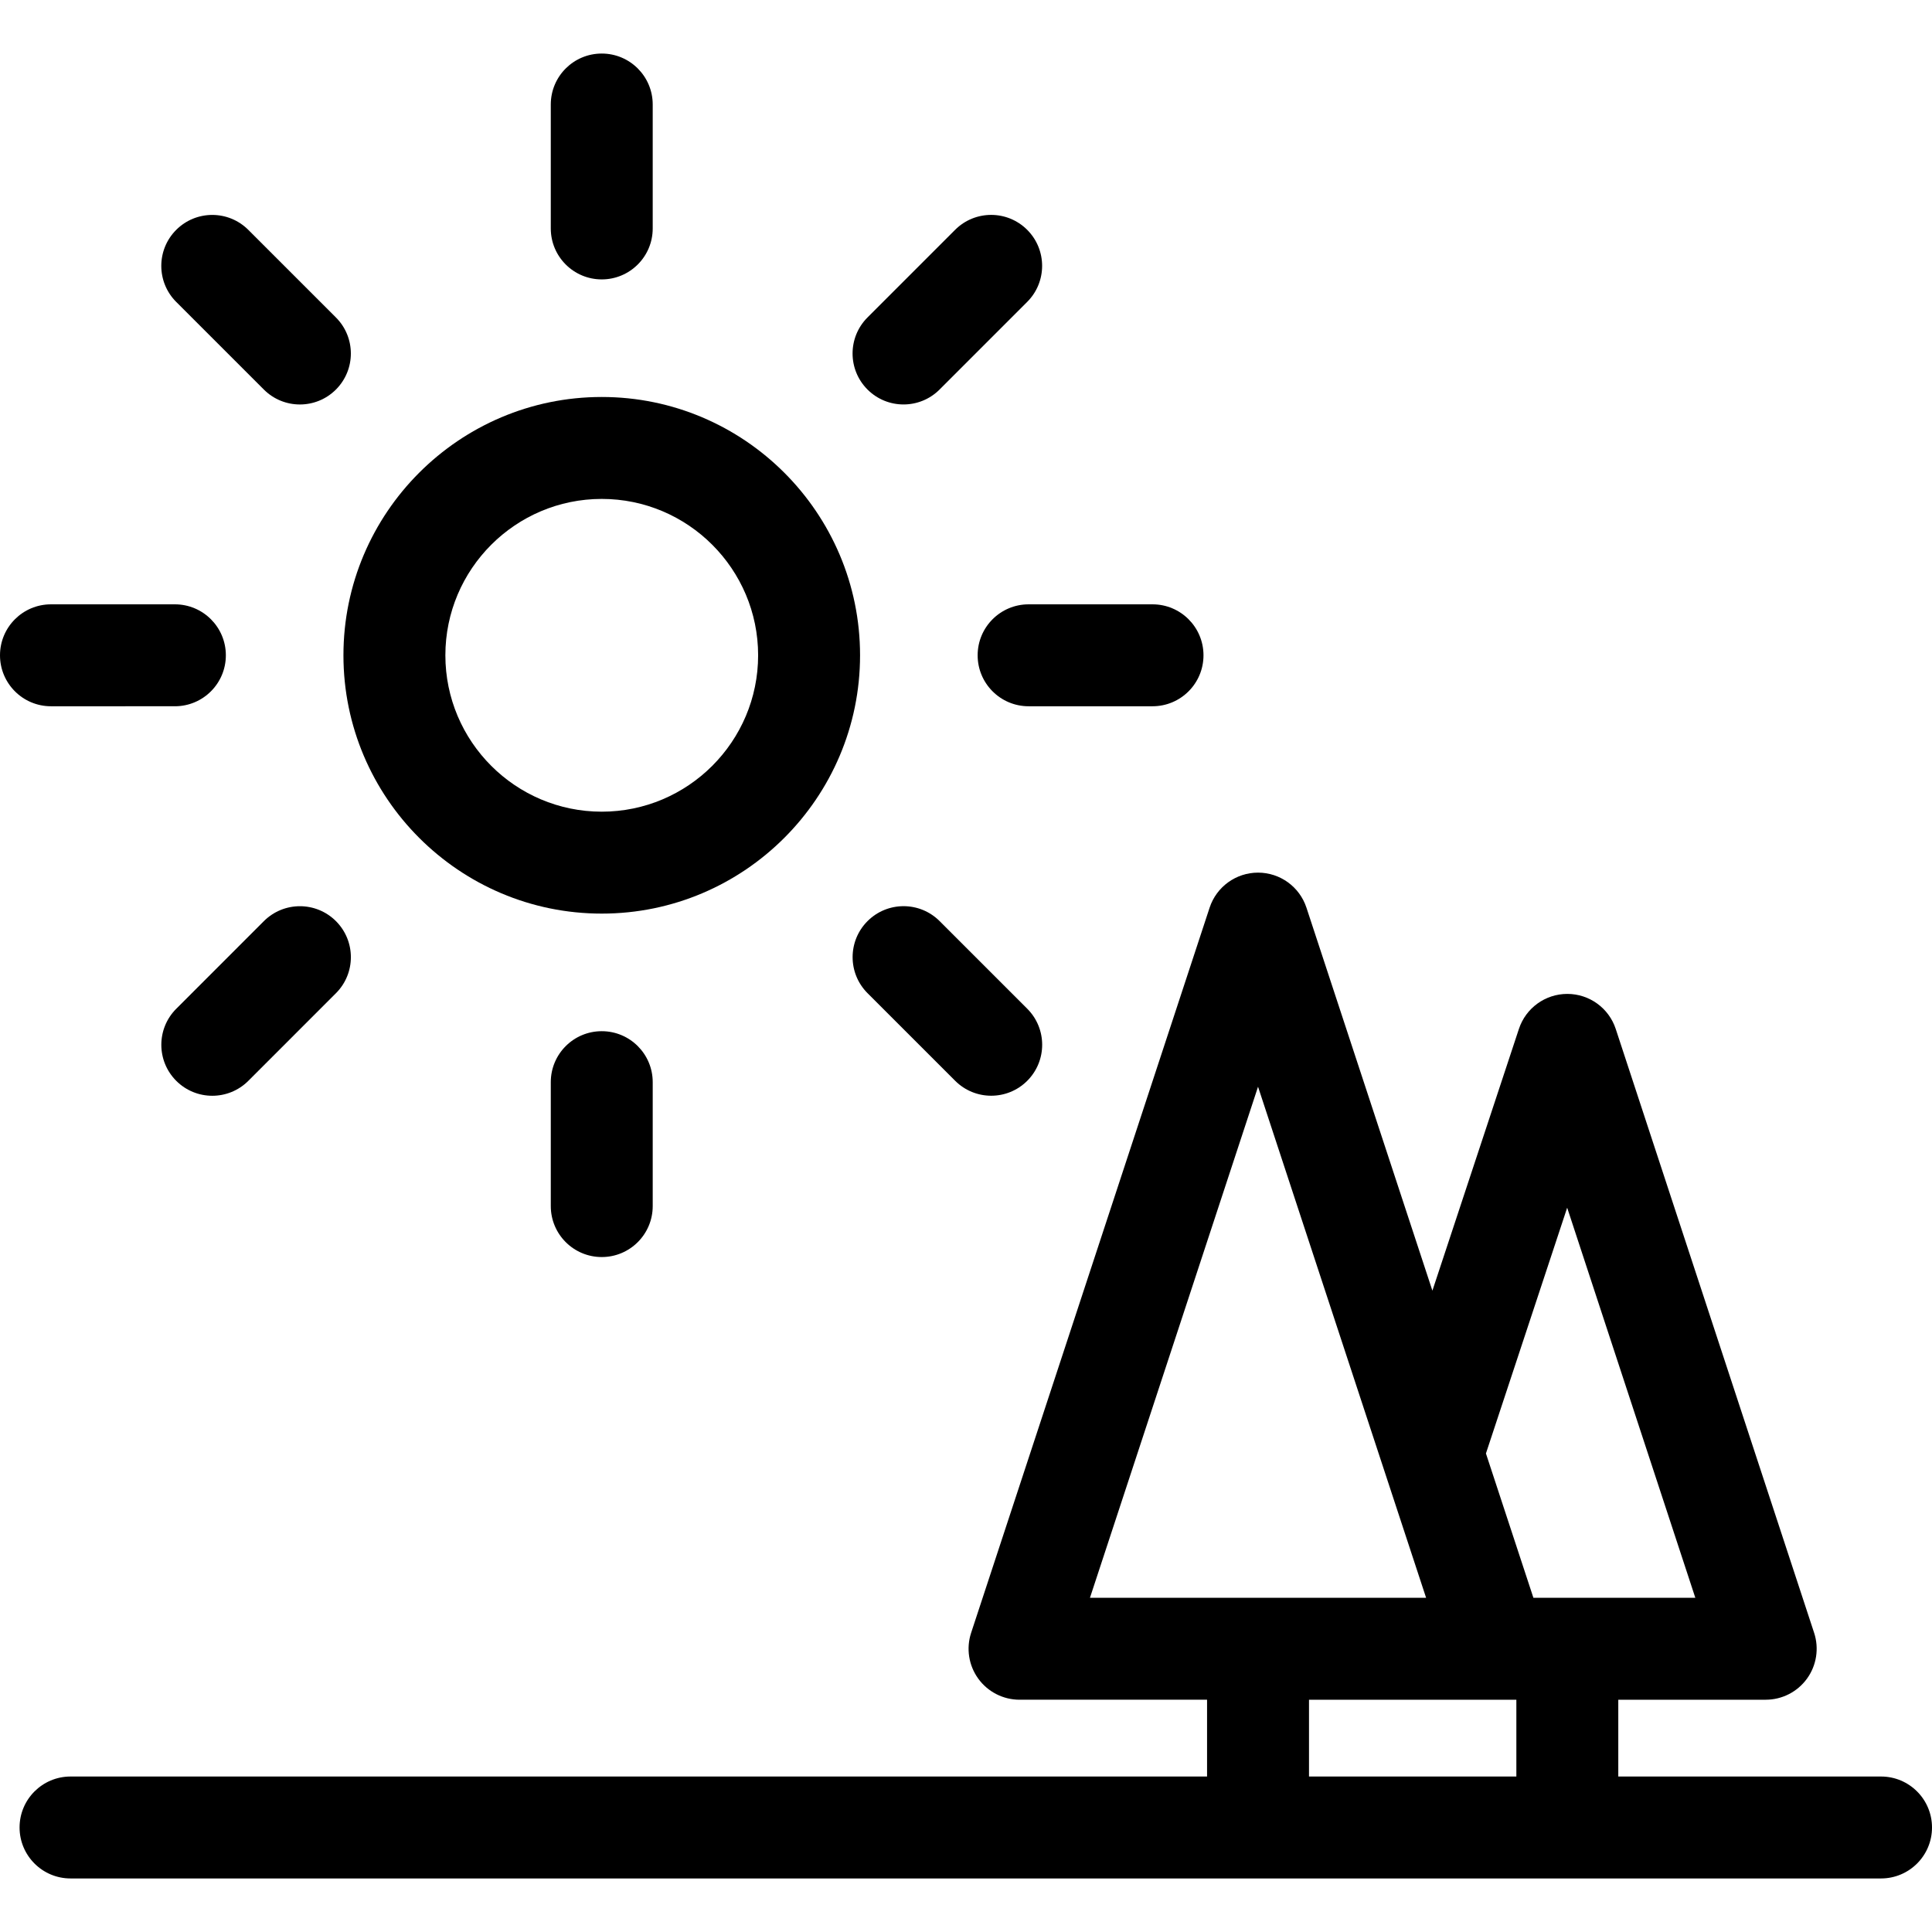 <?xml version="1.0" encoding="iso-8859-1"?>
<!-- Uploaded to: SVG Repo, www.svgrepo.com, Generator: SVG Repo Mixer Tools -->
<!DOCTYPE svg PUBLIC "-//W3C//DTD SVG 1.1//EN" "http://www.w3.org/Graphics/SVG/1.1/DTD/svg11.dtd">
<svg fill="#000000" height="800px" width="800px" version="1.1" id="Capa_1" xmlns="http://www.w3.org/2000/svg" xmlns:xlink="http://www.w3.org/1999/xlink" 
	 viewBox="0 0 492.814 492.814" xml:space="preserve">
<g>
	<path d="M479.814,453.155h-67.022v-19.59h37.605c4.169,0,8.085-1.999,10.529-5.376c2.445-3.376,3.122-7.721,1.821-11.682
		l-50.605-154.039c-1.752-5.331-6.727-8.937-12.339-8.942c-0.004,0-0.008,0-0.012,0c-5.607,0-10.583,3.596-12.343,8.92
		l-22.072,66.776l-32.128-97.693c-1.754-5.334-6.734-8.939-12.35-8.939c-5.615,0-10.595,3.605-12.35,8.939l-60.833,184.974
		c-1.303,3.961-0.626,8.306,1.818,11.684c2.445,3.377,6.361,5.377,10.531,5.377h47.833v19.59H17.992c-7.18,0-13,5.82-13,13
		c0,7.18,5.82,13,13,13l461.823,0c7.18,0,13-5.82,13-13C492.814,458.975,486.994,453.155,479.814,453.155z M399.754,308.062
		l32.689,99.502h-41.303l-12.107-36.816L399.754,308.062z M320.899,277.203l42.871,130.362h-85.744L320.899,277.203z
		 M386.792,433.565v19.59l-52.893,0v-19.59H386.792z"/>
	<path d="M153.494,233.042c36.331,0,65.889-29.558,65.889-65.89c0-36.331-29.558-65.889-65.889-65.889
		c-36.331,0-65.889,29.558-65.889,65.889C87.605,203.484,117.163,233.042,153.494,233.042z M153.494,127.264
		c21.995,0,39.889,17.894,39.889,39.889c0,21.995-17.894,39.89-39.889,39.89s-39.889-17.895-39.889-39.89
		C113.605,145.158,131.499,127.264,153.494,127.264z"/>
	<path d="M153.494,71.27c7.18,0,13-5.82,13-13v-31.61c0-7.18-5.82-13-13-13c-7.18,0-13,5.82-13,13v31.61
		C140.494,65.45,146.314,71.27,153.494,71.27z"/>
	<path d="M140.494,276.037v31.61c0,7.18,5.82,13,13,13c7.18,0,13-5.82,13-13v-31.61c0-7.18-5.82-13-13-13
		C146.314,263.037,140.494,268.857,140.494,276.037z"/>
	<path d="M249.377,167.153c0,7.18,5.82,13,13,13h31.609c7.18,0,13-5.82,13-13s-5.82-13-13-13h-31.609
		C255.197,154.153,249.377,159.973,249.377,167.153z"/>
	<path d="M44.61,180.153c7.18,0,13-5.82,13-13s-5.82-13-13-13H13c-7.18,0-13,5.82-13,13s5.82,13,13,13H44.61z"/>
	<path d="M239.677,234.954c-5.077-5.076-13.309-5.076-18.385,0.001c-5.077,5.077-5.076,13.308,0.001,18.385l22.353,22.351
		c2.538,2.538,5.865,3.807,9.192,3.807c3.327,0,6.654-1.27,9.193-3.808c5.076-5.077,5.075-13.308-0.002-18.385L239.677,234.954z"/>
	<path d="M67.304,99.366c2.538,2.538,5.865,3.807,9.192,3.807c3.327,0,6.654-1.27,9.193-3.808
		c5.077-5.077,5.076-13.308-0.001-18.385L63.335,58.63c-5.077-5.076-13.308-5.076-18.385,0.001
		c-5.077,5.077-5.076,13.308,0.001,18.385L67.304,99.366z"/>
	<path d="M67.308,234.964l-22.35,22.352c-5.077,5.077-5.076,13.308,0.001,18.385c2.538,2.538,5.865,3.807,9.192,3.807
		c3.327,0,6.654-1.27,9.193-3.808l22.35-22.352c5.077-5.077,5.076-13.308-0.001-18.385
		C80.617,229.887,72.385,229.887,67.308,234.964z"/>
	<path d="M230.474,103.168c3.327,0,6.655-1.269,9.193-3.808l22.351-22.353c5.076-5.077,5.075-13.308-0.002-18.385
		c-5.076-5.076-13.308-5.076-18.384,0.001l-22.35,22.353c-5.077,5.077-5.076,13.308,0.001,18.385
		C223.821,101.899,227.147,103.168,230.474,103.168z"/>
</g>
</svg>